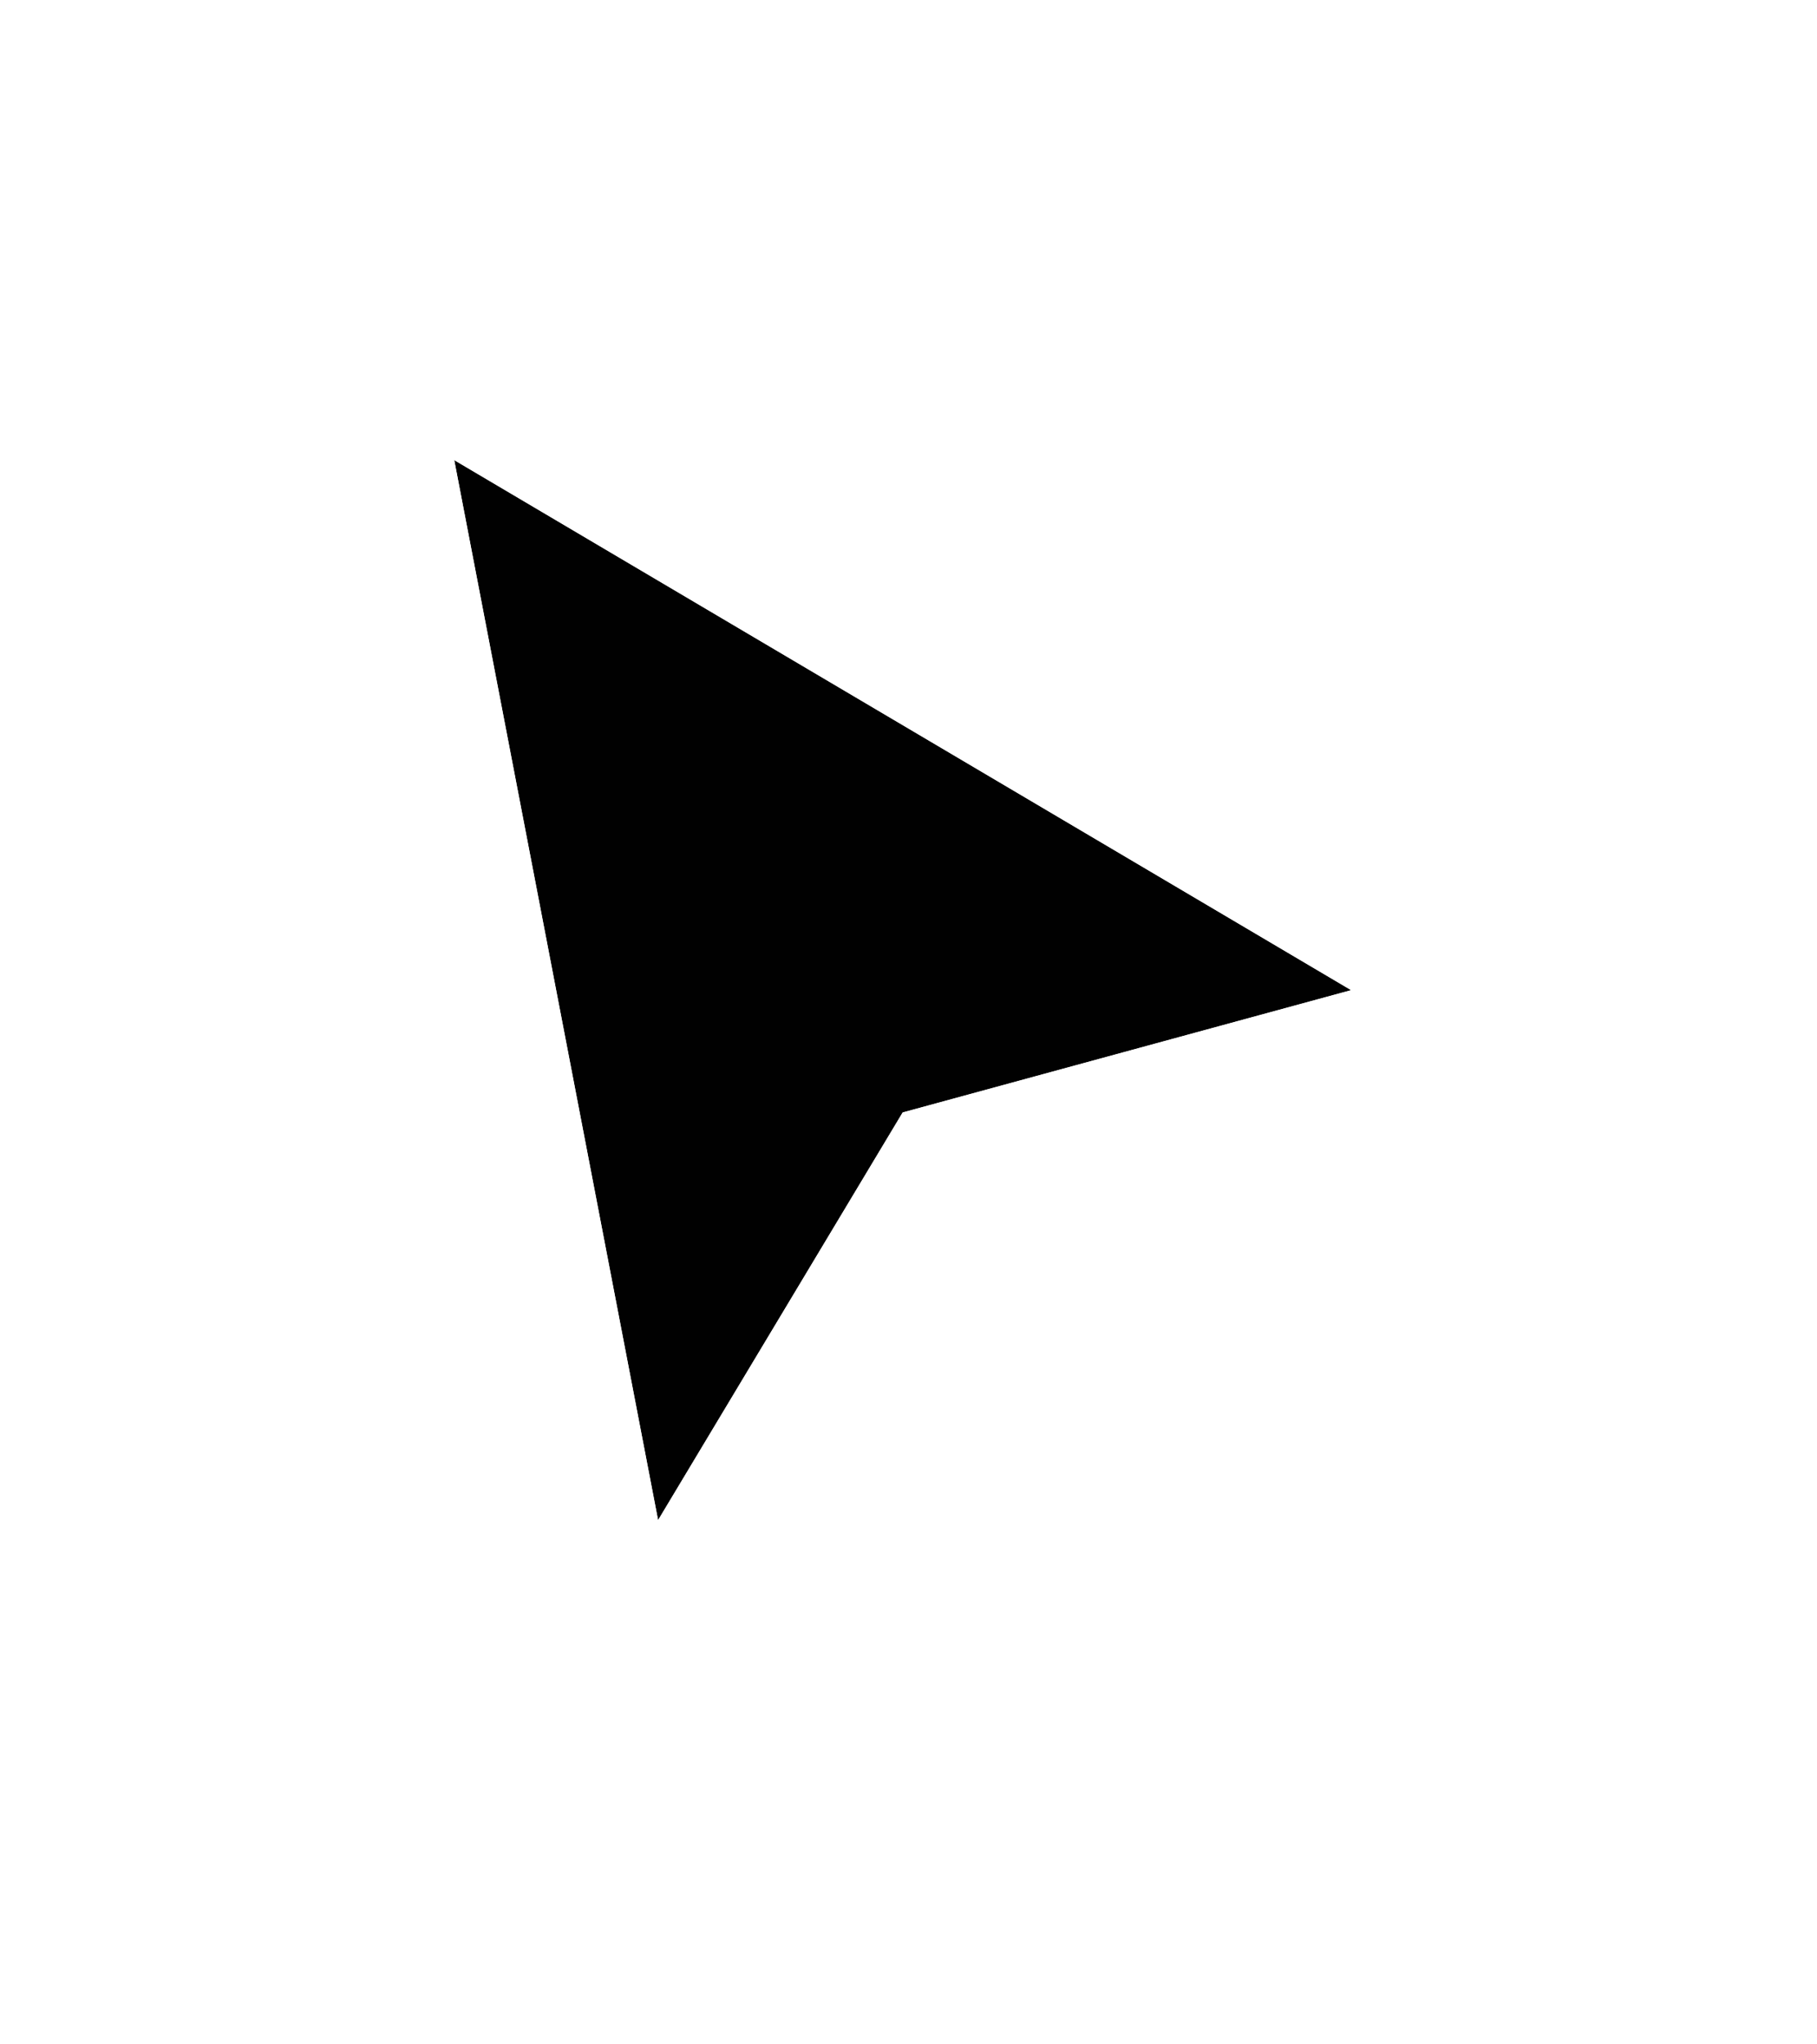 <svg width="24" height="27" viewBox="0 0 24 27" fill="none" xmlns="http://www.w3.org/2000/svg">
<g filter="url(#filter0_d)">
<path d="M8.692 19L6 5L17.846 12L11.923 13.615L8.692 19Z" fill="#010101"/>
<path d="M6.274 4.536L5.246 3.929L5.471 5.102L8.164 19.102L8.429 20.485L9.154 19.277L12.274 14.078L17.988 12.52L19.217 12.184L18.12 11.536L6.274 4.536Z" stroke="white" stroke-width="1.077" stroke-linecap="square"/>
</g>
<defs>
<filter id="filter0_d" x="1.261" y="0.704" width="22.557" height="25.573" filterUnits="userSpaceOnUse" color-interpolation-filters="sRGB">
<feFlood flood-opacity="0" result="BackgroundImageFix"/>
<feColorMatrix in="SourceAlpha" type="matrix" values="0 0 0 0 0 0 0 0 0 0 0 0 0 0 0 0 0 0 127 0"/>
<feOffset dy="1.077"/>
<feGaussianBlur stdDeviation="1.615"/>
<feColorMatrix type="matrix" values="0 0 0 0 0 0 0 0 0 0 0 0 0 0 0 0 0 0 0.35 0"/>
<feBlend mode="normal" in2="BackgroundImageFix" result="effect1_dropShadow"/>
<feBlend mode="normal" in="SourceGraphic" in2="effect1_dropShadow" result="shape"/>
</filter>
</defs>
</svg>
